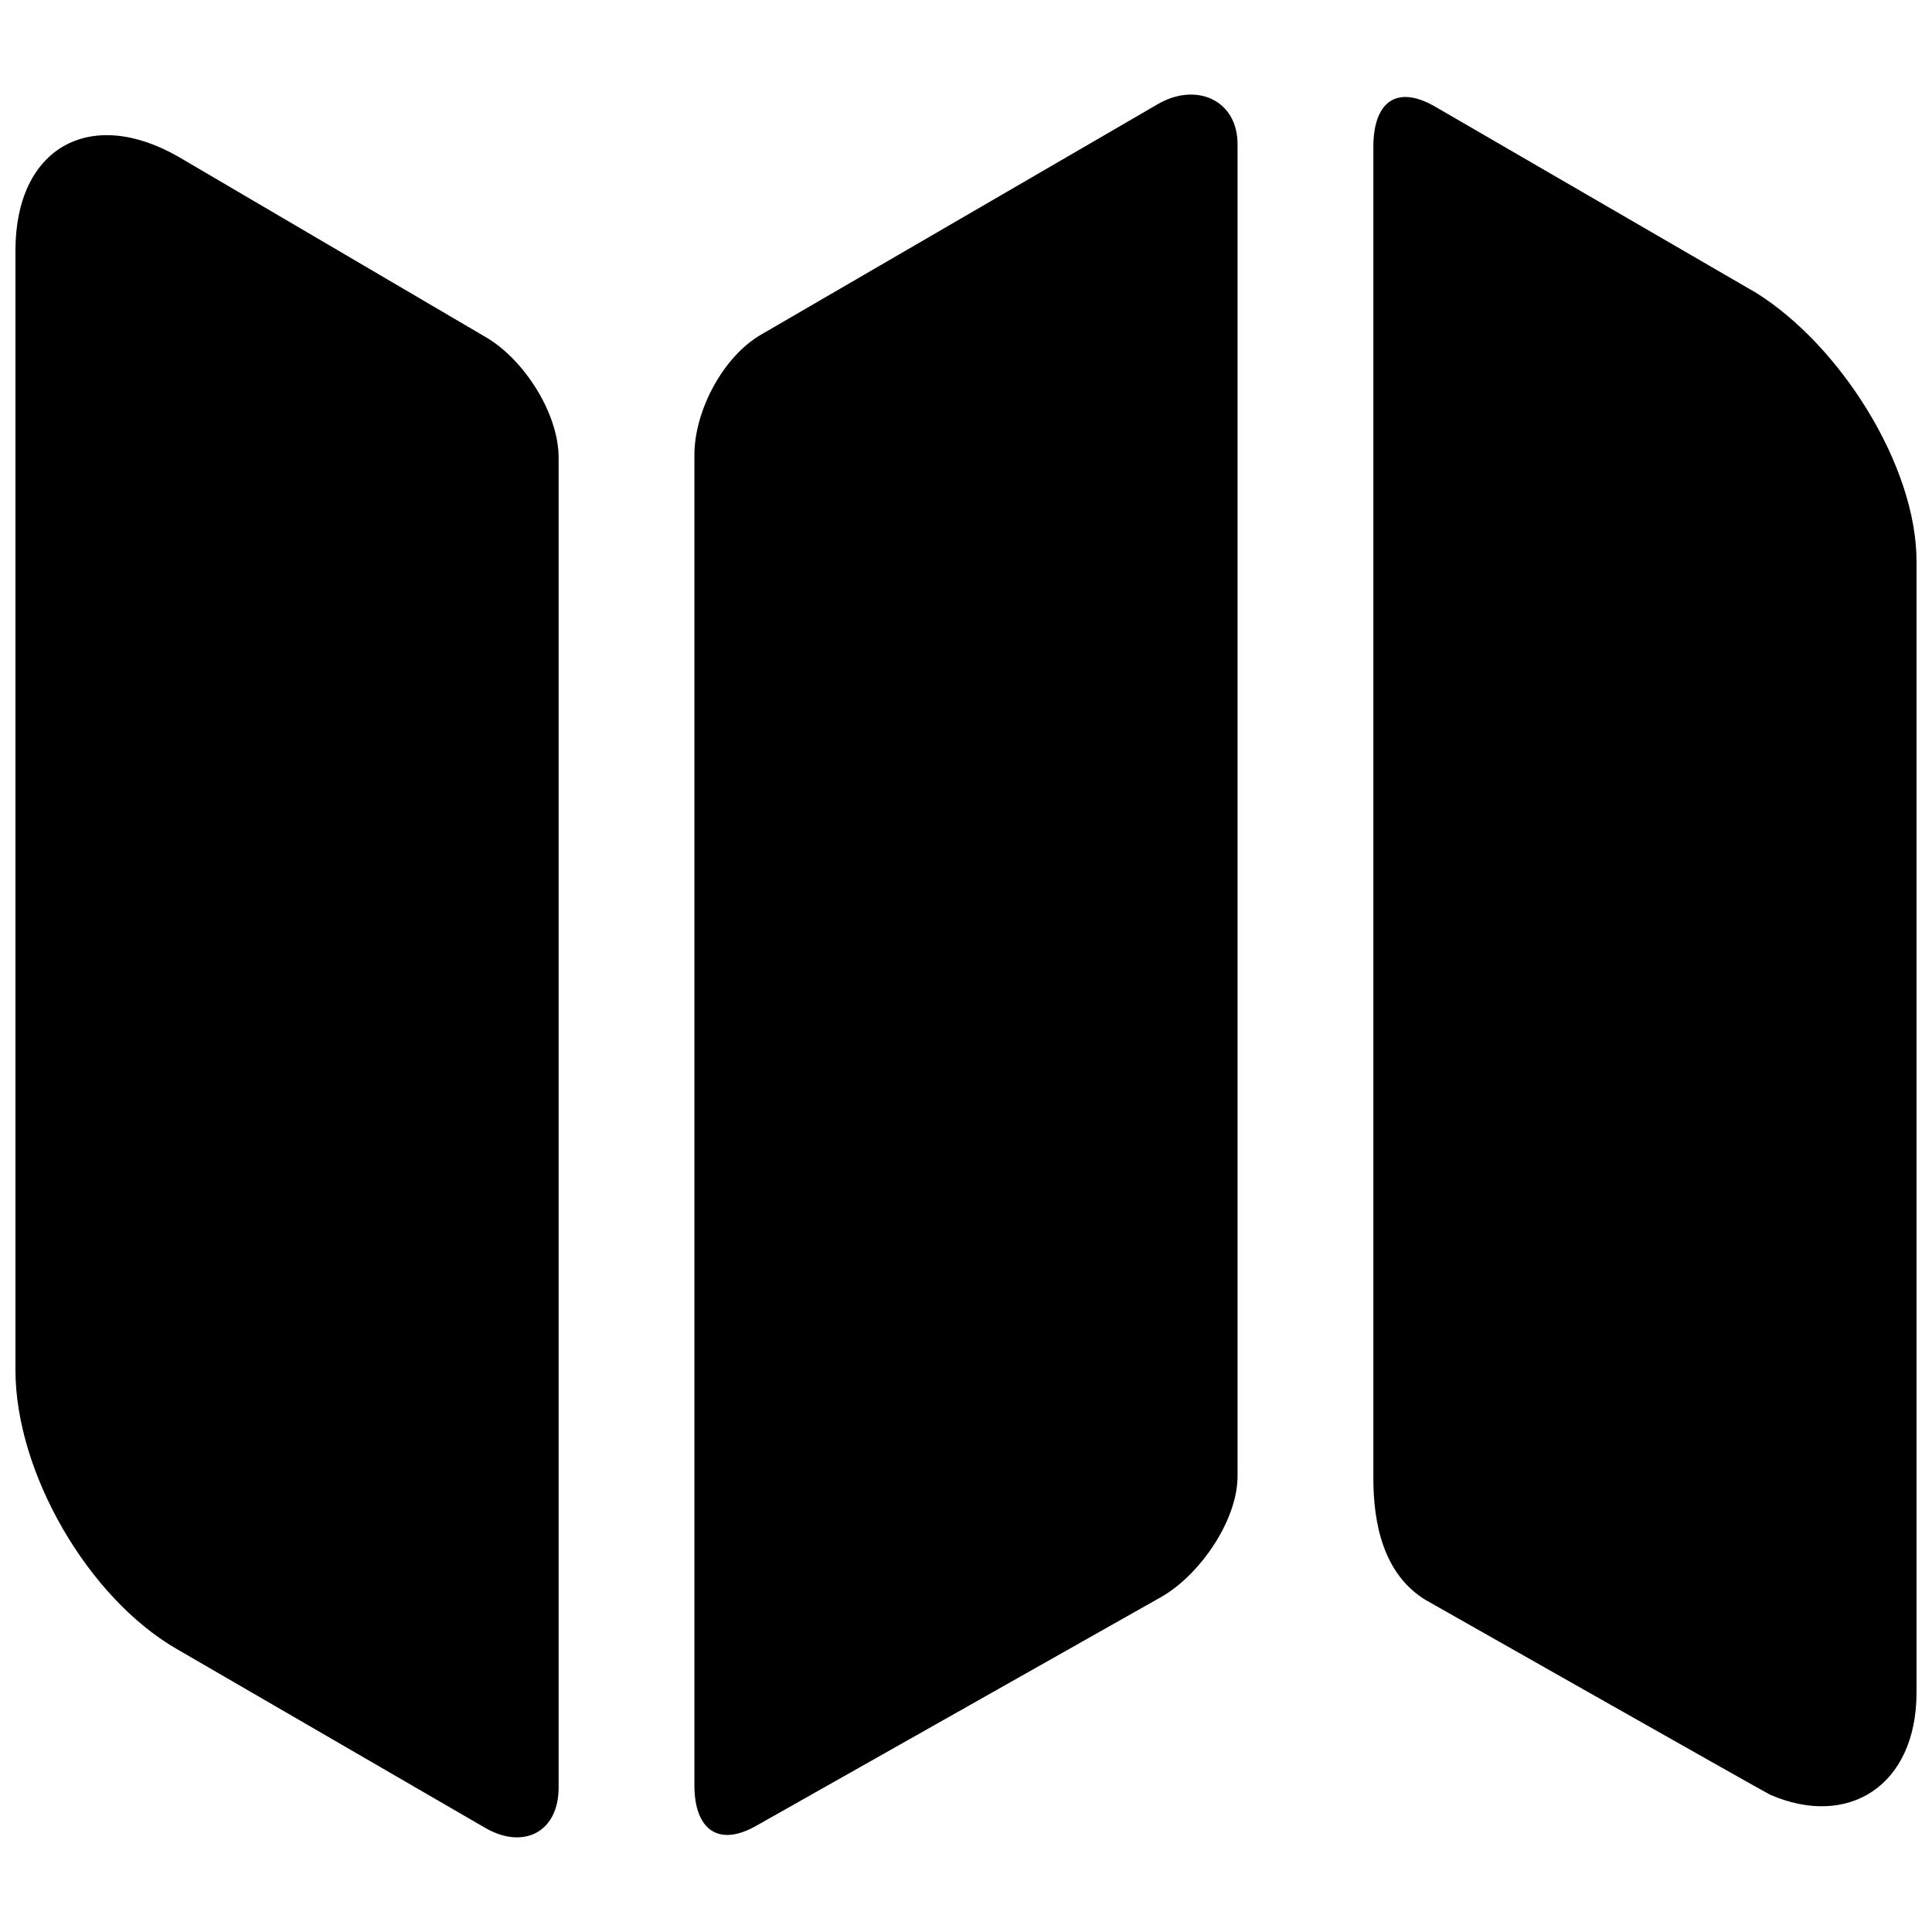 <?xml version="1.0" encoding="UTF-8"?>
<!-- Uploaded to: SVG Repo, www.svgrepo.com, Generator: SVG Repo Mixer Tools -->
<svg width="800px" height="800px" version="1.1" viewBox="144 144 512 512" xmlns="http://www.w3.org/2000/svg">
 <defs>
  <clipPath id="b">
   <path d="m148.09 179h144.91v452h-144.91z"/>
  </clipPath>
  <clipPath id="a">
   <path d="m507 169h144.9v454h-144.9z"/>
  </clipPath>
 </defs>
 <path d="m450.88 171.57-105.12 61.07c-10.148 5.828-17.738 20.223-17.738 31.957v352.5c0 11.715 6.297 16.535 16.48 10.707l107.38-60.672c10.148-5.867 20.082-20.227 20.082-31.941v-352.97c0-11.715-10.922-16.516-21.09-10.652z"/>
 <g clip-path="url(#b)">
  <path d="m292.04 265.25c0-11.73-9.23-26.109-19.398-31.957l-81.238-47.684c-23.57-13.582-43.309-2.426-43.309 24.762v296.69c0 27.223 19.289 60.492 42.879 74.023l81.672 47.359c10.145 5.828 19.395 1.023 19.395-10.688z"/>
 </g>
 <g clip-path="url(#a)">
  <path d="m609.51 221.67-85.305-49.48c-10.203-5.848-16.25-1.027-16.25 10.688v352.95c0 11.73 2.574 25.387 13.945 32.242 0 0 89.266 50.613 91.172 51.531 20.566 8.984 38.828-2.191 38.828-27.113v-299.73c0-25.371-20.188-57.145-42.391-71.09z"/>
 </g>
</svg>